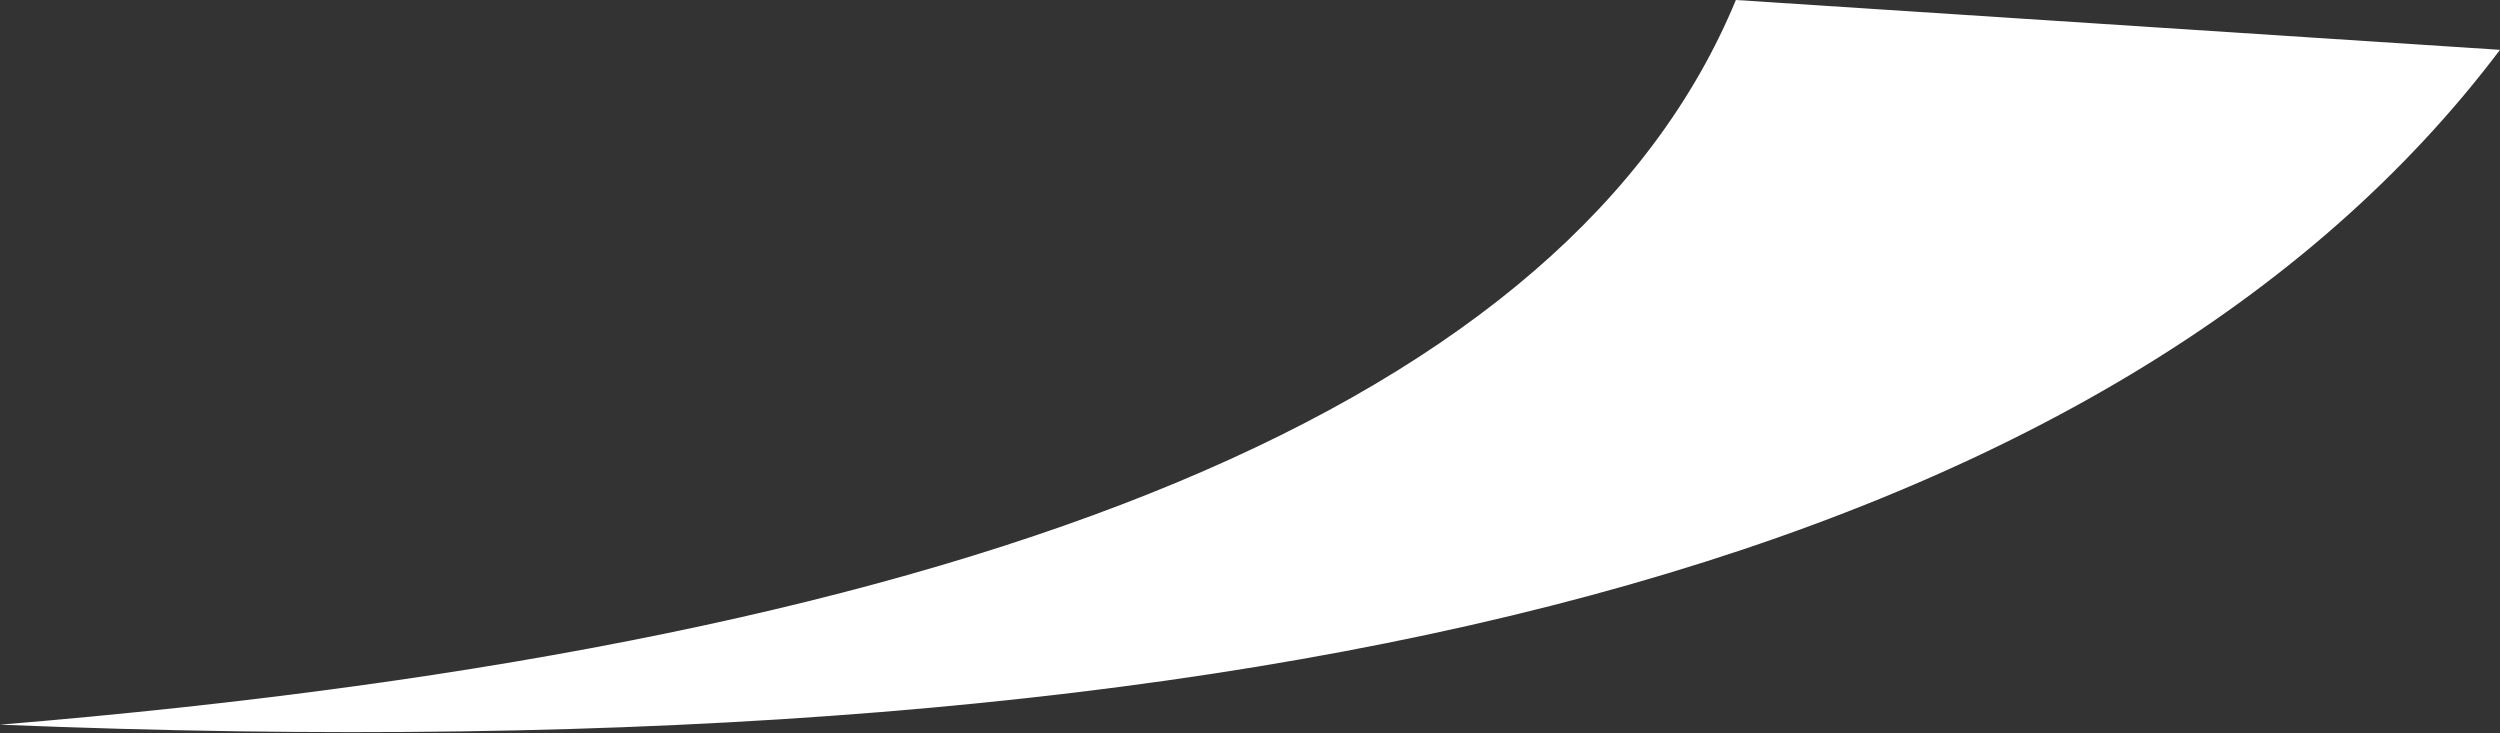<?xml version="1.0" encoding="UTF-8" standalone="no"?>
<svg xmlns:xlink="http://www.w3.org/1999/xlink" height="17.65px" width="60.2px" xmlns="http://www.w3.org/2000/svg">
  <rect width="100%" height="100%" fill="#333333" stroke="none"/>
  <g transform="matrix(1.0, 0.0, 0.0, 1.0, -16.8, -56.6)">
    <path d="M77.0 57.8 Q63.3 75.95 16.8 74.05 52.6 71.1 58.6 56.6 L77.0 57.8" fill="#ffffff" fill-rule="evenodd" stroke="none"/>
  </g>
</svg>
